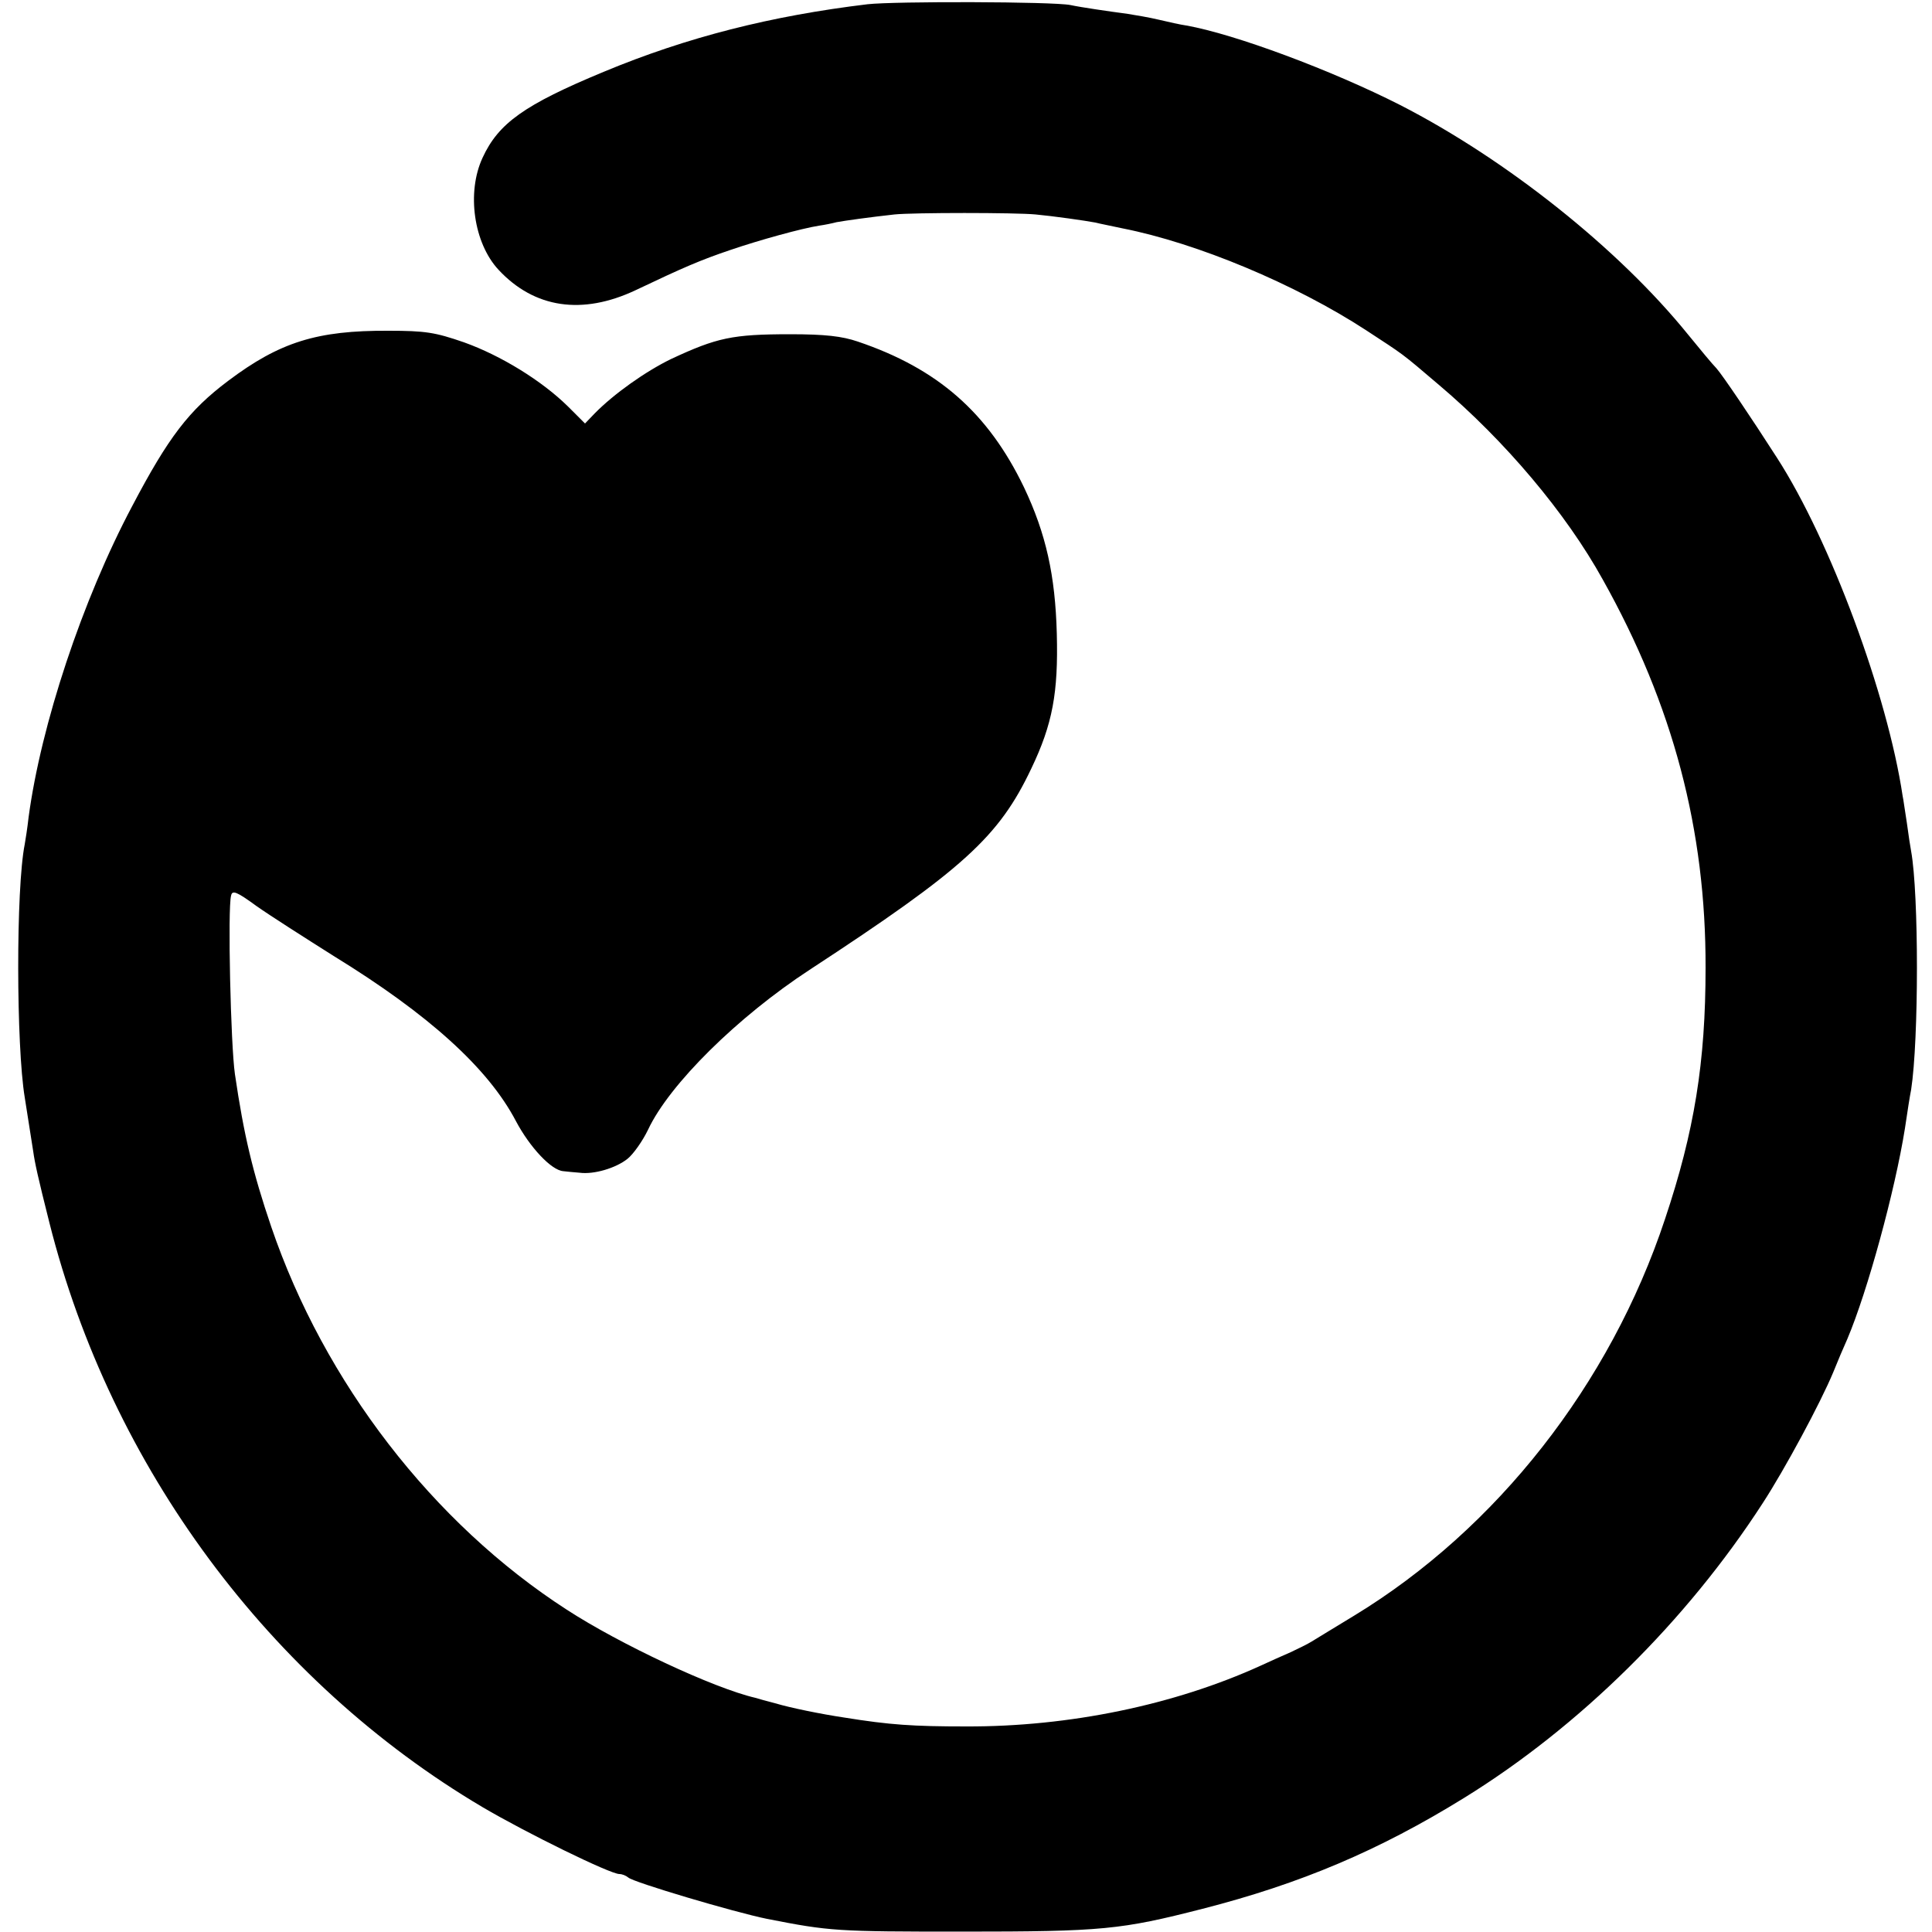 <?xml version="1.0" standalone="no"?>
<!DOCTYPE svg PUBLIC "-//W3C//DTD SVG 20010904//EN"
 "http://www.w3.org/TR/2001/REC-SVG-20010904/DTD/svg10.dtd">
<svg version="1.0" xmlns="http://www.w3.org/2000/svg"
 width="500pt" height="500pt" viewBox="0 0 500 500"
 preserveAspectRatio="xMidYMid meet">
<g transform="translate(0,500) scale(0.1,-0.1)"
fill="#000000" stroke="none">
<path d="M2245 4989 c-249 -30 -467 -85 -683 -175 -205 -85 -272 -133 -313
-222 -42 -90 -23 -221 41 -290 93 -100 217 -118 355 -53 124 59 168 78 245
104 76 26 185 56 230 63 14 2 34 6 45 9 22 4 86 13 150 20 47 5 314 5 365 0
44 -4 129 -16 155 -21 11 -3 43 -9 70 -15 193 -38 447 -144 631 -264 99 -65
87 -55 189 -142 170 -144 328 -331 423 -503 182 -325 267 -648 266 -1005 0
-244 -29 -423 -105 -650 -142 -428 -436 -802 -804 -1026 -49 -30 -99 -60 -110
-67 -11 -7 -36 -19 -55 -28 -19 -8 -54 -24 -78 -35 -222 -101 -494 -158 -762
-157 -137 0 -197 4 -315 23 -60 9 -139 25 -179 37 -23 6 -45 12 -51 14 -108
25 -351 139 -488 228 -347 224 -628 589 -765 991 -48 141 -71 238 -94 395 -11
75 -19 429 -10 462 3 15 14 11 66 -27 34 -24 125 -82 201 -130 244 -150 398
-289 470 -426 36 -68 92 -128 123 -130 9 -1 28 -3 42 -4 37 -5 94 12 124 36
15 12 39 46 53 75 55 118 233 293 418 414 399 261 490 344 574 521 55 115 70
196 66 349 -4 151 -28 259 -85 379 -93 193 -223 307 -430 377 -41 14 -85 19
-175 19 -150 0 -190 -9 -308 -64 -66 -32 -148 -90 -198 -141 l-25 -26 -44 44
c-68 67 -174 132 -269 166 -75 26 -100 30 -196 30 -184 1 -281 -29 -415 -130
-101 -76 -154 -145 -248 -324 -129 -243 -236 -566 -268 -805 -3 -27 -8 -59
-10 -70 -23 -115 -22 -522 0 -655 5 -32 19 -120 22 -140 4 -29 12 -66 42 -185
159 -631 570 -1186 1121 -1512 114 -67 330 -173 354 -173 7 0 17 -4 23 -9 12
-12 275 -90 359 -107 163 -32 180 -33 505 -33 364 0 411 5 622 59 254 65 457
151 677 287 298 184 575 457 773 763 56 86 149 258 183 340 10 25 26 63 36 85
52 123 123 382 149 545 6 41 13 86 16 100 20 130 20 506 0 617 -2 10 -7 43
-11 73 -5 30 -9 62 -11 70 -39 261 -187 661 -325 875 -68 106 -141 214 -157
232 -10 10 -43 50 -74 88 -179 221 -469 452 -744 593 -177 90 -429 184 -554
206 -14 2 -46 9 -71 15 -25 6 -61 12 -80 15 -52 7 -121 17 -149 23 -46 9 -454
10 -525 2z"/>
</g>
</svg>
